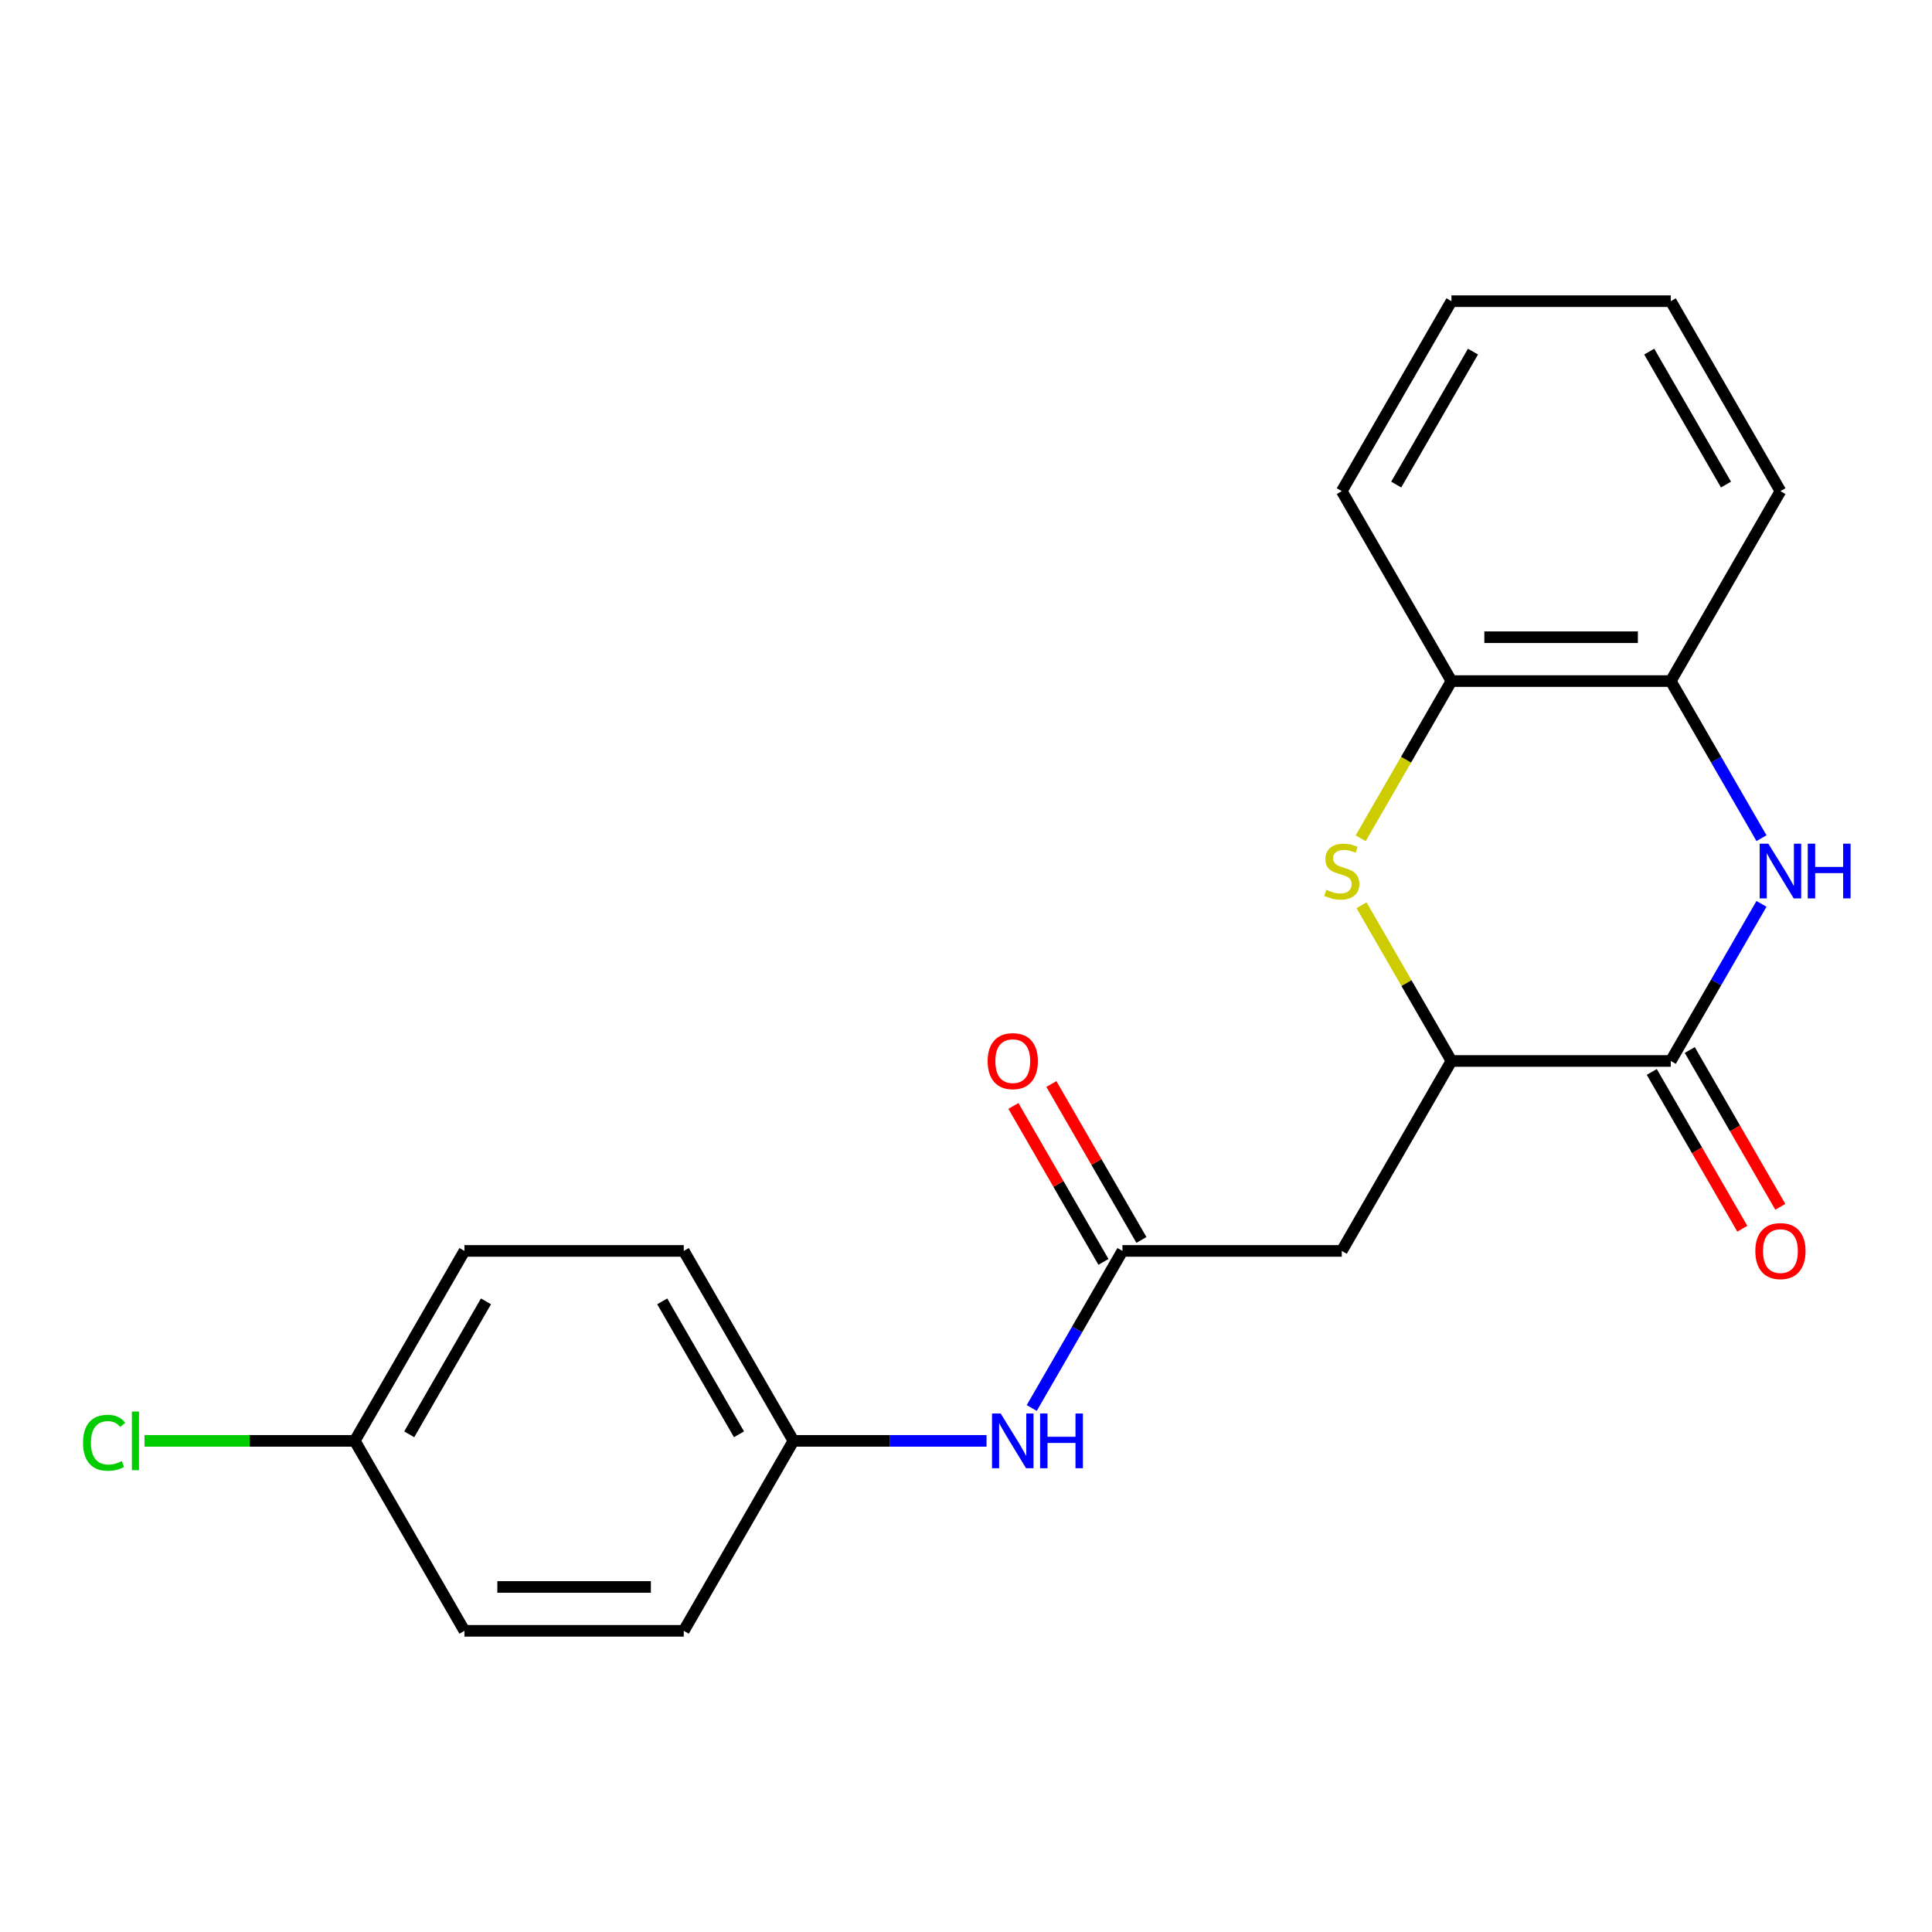 <?xml version='1.0' encoding='iso-8859-1'?>
<svg version='1.1' baseProfile='full'
              xmlns='http://www.w3.org/2000/svg'
                      xmlns:rdkit='http://www.rdkit.org/xml'
                      xmlns:xlink='http://www.w3.org/1999/xlink'
                  xml:space='preserve'
width='1000px' height='1000px' viewBox='0 0 1000 1000'>
<!-- END OF HEADER -->
<rect style='opacity:1.0;fill:#FFFFFF;stroke:none' width='1000' height='1000' x='0' y='0'> </rect>
<path class='bond-0' d='M 911.739,467.84 L 888.265,508.499' style='fill:none;fill-rule:evenodd;stroke:#0000FF;stroke-width:6px;stroke-linecap:butt;stroke-linejoin:miter;stroke-opacity:1' />
<path class='bond-0' d='M 888.265,508.499 L 864.79,549.158' style='fill:none;fill-rule:evenodd;stroke:#000000;stroke-width:6px;stroke-linecap:butt;stroke-linejoin:miter;stroke-opacity:1' />
<path class='bond-5' d='M 911.739,433.843 L 888.265,393.184' style='fill:none;fill-rule:evenodd;stroke:#0000FF;stroke-width:6px;stroke-linecap:butt;stroke-linejoin:miter;stroke-opacity:1' />
<path class='bond-5' d='M 888.265,393.184 L 864.79,352.525' style='fill:none;fill-rule:evenodd;stroke:#000000;stroke-width:6px;stroke-linecap:butt;stroke-linejoin:miter;stroke-opacity:1' />
<path class='bond-2' d='M 864.79,549.158 L 751.263,549.158' style='fill:none;fill-rule:evenodd;stroke:#000000;stroke-width:6px;stroke-linecap:butt;stroke-linejoin:miter;stroke-opacity:1' />
<path class='bond-8' d='M 854.958,554.835 L 878.387,595.414' style='fill:none;fill-rule:evenodd;stroke:#000000;stroke-width:6px;stroke-linecap:butt;stroke-linejoin:miter;stroke-opacity:1' />
<path class='bond-8' d='M 878.387,595.414 L 901.815,635.994' style='fill:none;fill-rule:evenodd;stroke:#FF0000;stroke-width:6px;stroke-linecap:butt;stroke-linejoin:miter;stroke-opacity:1' />
<path class='bond-8' d='M 874.622,543.482 L 898.05,584.062' style='fill:none;fill-rule:evenodd;stroke:#000000;stroke-width:6px;stroke-linecap:butt;stroke-linejoin:miter;stroke-opacity:1' />
<path class='bond-8' d='M 898.05,584.062 L 921.479,624.641' style='fill:none;fill-rule:evenodd;stroke:#FF0000;stroke-width:6px;stroke-linecap:butt;stroke-linejoin:miter;stroke-opacity:1' />
<path class='bond-1' d='M 704.291,433.883 L 727.777,393.204' style='fill:none;fill-rule:evenodd;stroke:#CCCC00;stroke-width:6px;stroke-linecap:butt;stroke-linejoin:miter;stroke-opacity:1' />
<path class='bond-1' d='M 727.777,393.204 L 751.263,352.525' style='fill:none;fill-rule:evenodd;stroke:#000000;stroke-width:6px;stroke-linecap:butt;stroke-linejoin:miter;stroke-opacity:1' />
<path class='bond-21' d='M 704.73,468.56 L 727.996,508.859' style='fill:none;fill-rule:evenodd;stroke:#CCCC00;stroke-width:6px;stroke-linecap:butt;stroke-linejoin:miter;stroke-opacity:1' />
<path class='bond-21' d='M 727.996,508.859 L 751.263,549.158' style='fill:none;fill-rule:evenodd;stroke:#000000;stroke-width:6px;stroke-linecap:butt;stroke-linejoin:miter;stroke-opacity:1' />
<path class='bond-3' d='M 751.263,549.158 L 694.5,647.475' style='fill:none;fill-rule:evenodd;stroke:#000000;stroke-width:6px;stroke-linecap:butt;stroke-linejoin:miter;stroke-opacity:1' />
<path class='bond-4' d='M 694.5,647.475 L 580.973,647.475' style='fill:none;fill-rule:evenodd;stroke:#000000;stroke-width:6px;stroke-linecap:butt;stroke-linejoin:miter;stroke-opacity:1' />
<path class='bond-7' d='M 580.973,647.475 L 557.499,688.135' style='fill:none;fill-rule:evenodd;stroke:#000000;stroke-width:6px;stroke-linecap:butt;stroke-linejoin:miter;stroke-opacity:1' />
<path class='bond-7' d='M 557.499,688.135 L 534.024,728.794' style='fill:none;fill-rule:evenodd;stroke:#0000FF;stroke-width:6px;stroke-linecap:butt;stroke-linejoin:miter;stroke-opacity:1' />
<path class='bond-9' d='M 590.805,641.799 L 567.503,601.44' style='fill:none;fill-rule:evenodd;stroke:#000000;stroke-width:6px;stroke-linecap:butt;stroke-linejoin:miter;stroke-opacity:1' />
<path class='bond-9' d='M 567.503,601.44 L 544.202,561.08' style='fill:none;fill-rule:evenodd;stroke:#FF0000;stroke-width:6px;stroke-linecap:butt;stroke-linejoin:miter;stroke-opacity:1' />
<path class='bond-9' d='M 571.142,653.152 L 547.84,612.792' style='fill:none;fill-rule:evenodd;stroke:#000000;stroke-width:6px;stroke-linecap:butt;stroke-linejoin:miter;stroke-opacity:1' />
<path class='bond-9' d='M 547.84,612.792 L 524.539,572.433' style='fill:none;fill-rule:evenodd;stroke:#FF0000;stroke-width:6px;stroke-linecap:butt;stroke-linejoin:miter;stroke-opacity:1' />
<path class='bond-6' d='M 864.79,352.525 L 751.263,352.525' style='fill:none;fill-rule:evenodd;stroke:#000000;stroke-width:6px;stroke-linecap:butt;stroke-linejoin:miter;stroke-opacity:1' />
<path class='bond-6' d='M 847.761,329.819 L 768.292,329.819' style='fill:none;fill-rule:evenodd;stroke:#000000;stroke-width:6px;stroke-linecap:butt;stroke-linejoin:miter;stroke-opacity:1' />
<path class='bond-17' d='M 864.79,352.525 L 921.553,254.208' style='fill:none;fill-rule:evenodd;stroke:#000000;stroke-width:6px;stroke-linecap:butt;stroke-linejoin:miter;stroke-opacity:1' />
<path class='bond-18' d='M 751.263,352.525 L 694.5,254.208' style='fill:none;fill-rule:evenodd;stroke:#000000;stroke-width:6px;stroke-linecap:butt;stroke-linejoin:miter;stroke-opacity:1' />
<path class='bond-10' d='M 510.632,745.792 L 460.658,745.792' style='fill:none;fill-rule:evenodd;stroke:#0000FF;stroke-width:6px;stroke-linecap:butt;stroke-linejoin:miter;stroke-opacity:1' />
<path class='bond-10' d='M 460.658,745.792 L 410.683,745.792' style='fill:none;fill-rule:evenodd;stroke:#000000;stroke-width:6px;stroke-linecap:butt;stroke-linejoin:miter;stroke-opacity:1' />
<path class='bond-13' d='M 410.683,745.792 L 353.92,844.109' style='fill:none;fill-rule:evenodd;stroke:#000000;stroke-width:6px;stroke-linecap:butt;stroke-linejoin:miter;stroke-opacity:1' />
<path class='bond-14' d='M 410.683,745.792 L 353.92,647.475' style='fill:none;fill-rule:evenodd;stroke:#000000;stroke-width:6px;stroke-linecap:butt;stroke-linejoin:miter;stroke-opacity:1' />
<path class='bond-14' d='M 382.505,742.398 L 342.771,673.576' style='fill:none;fill-rule:evenodd;stroke:#000000;stroke-width:6px;stroke-linecap:butt;stroke-linejoin:miter;stroke-opacity:1' />
<path class='bond-11' d='M 183.63,745.792 L 240.393,647.475' style='fill:none;fill-rule:evenodd;stroke:#000000;stroke-width:6px;stroke-linecap:butt;stroke-linejoin:miter;stroke-opacity:1' />
<path class='bond-11' d='M 211.808,742.398 L 251.542,673.576' style='fill:none;fill-rule:evenodd;stroke:#000000;stroke-width:6px;stroke-linecap:butt;stroke-linejoin:miter;stroke-opacity:1' />
<path class='bond-12' d='M 183.63,745.792 L 129.206,745.792' style='fill:none;fill-rule:evenodd;stroke:#000000;stroke-width:6px;stroke-linecap:butt;stroke-linejoin:miter;stroke-opacity:1' />
<path class='bond-12' d='M 129.206,745.792 L 74.781,745.792' style='fill:none;fill-rule:evenodd;stroke:#00CC00;stroke-width:6px;stroke-linecap:butt;stroke-linejoin:miter;stroke-opacity:1' />
<path class='bond-23' d='M 183.63,745.792 L 240.393,844.109' style='fill:none;fill-rule:evenodd;stroke:#000000;stroke-width:6px;stroke-linecap:butt;stroke-linejoin:miter;stroke-opacity:1' />
<path class='bond-15' d='M 353.92,844.109 L 240.393,844.109' style='fill:none;fill-rule:evenodd;stroke:#000000;stroke-width:6px;stroke-linecap:butt;stroke-linejoin:miter;stroke-opacity:1' />
<path class='bond-15' d='M 336.891,821.404 L 257.422,821.404' style='fill:none;fill-rule:evenodd;stroke:#000000;stroke-width:6px;stroke-linecap:butt;stroke-linejoin:miter;stroke-opacity:1' />
<path class='bond-16' d='M 353.92,647.475 L 240.393,647.475' style='fill:none;fill-rule:evenodd;stroke:#000000;stroke-width:6px;stroke-linecap:butt;stroke-linejoin:miter;stroke-opacity:1' />
<path class='bond-20' d='M 921.553,254.208 L 864.79,155.891' style='fill:none;fill-rule:evenodd;stroke:#000000;stroke-width:6px;stroke-linecap:butt;stroke-linejoin:miter;stroke-opacity:1' />
<path class='bond-20' d='M 893.375,250.813 L 853.641,181.991' style='fill:none;fill-rule:evenodd;stroke:#000000;stroke-width:6px;stroke-linecap:butt;stroke-linejoin:miter;stroke-opacity:1' />
<path class='bond-22' d='M 694.5,254.208 L 751.263,155.891' style='fill:none;fill-rule:evenodd;stroke:#000000;stroke-width:6px;stroke-linecap:butt;stroke-linejoin:miter;stroke-opacity:1' />
<path class='bond-22' d='M 722.678,250.813 L 762.412,181.991' style='fill:none;fill-rule:evenodd;stroke:#000000;stroke-width:6px;stroke-linecap:butt;stroke-linejoin:miter;stroke-opacity:1' />
<path class='bond-19' d='M 751.263,155.891 L 864.79,155.891' style='fill:none;fill-rule:evenodd;stroke:#000000;stroke-width:6px;stroke-linecap:butt;stroke-linejoin:miter;stroke-opacity:1' />
<path  class='atom-0' d='M 915.293 436.682
L 924.573 451.682
Q 925.493 453.162, 926.973 455.842
Q 928.453 458.522, 928.533 458.682
L 928.533 436.682
L 932.293 436.682
L 932.293 465.002
L 928.413 465.002
L 918.453 448.602
Q 917.293 446.682, 916.053 444.482
Q 914.853 442.282, 914.493 441.602
L 914.493 465.002
L 910.813 465.002
L 910.813 436.682
L 915.293 436.682
' fill='#0000FF'/>
<path  class='atom-0' d='M 935.693 436.682
L 939.533 436.682
L 939.533 448.722
L 954.013 448.722
L 954.013 436.682
L 957.853 436.682
L 957.853 465.002
L 954.013 465.002
L 954.013 451.922
L 939.533 451.922
L 939.533 465.002
L 935.693 465.002
L 935.693 436.682
' fill='#0000FF'/>
<path  class='atom-2' d='M 686.5 460.562
Q 686.82 460.682, 688.14 461.242
Q 689.46 461.802, 690.9 462.162
Q 692.38 462.482, 693.82 462.482
Q 696.5 462.482, 698.06 461.202
Q 699.62 459.882, 699.62 457.602
Q 699.62 456.042, 698.82 455.082
Q 698.06 454.122, 696.86 453.602
Q 695.66 453.082, 693.66 452.482
Q 691.14 451.722, 689.62 451.002
Q 688.14 450.282, 687.06 448.762
Q 686.02 447.242, 686.02 444.682
Q 686.02 441.122, 688.42 438.922
Q 690.86 436.722, 695.66 436.722
Q 698.94 436.722, 702.66 438.282
L 701.74 441.362
Q 698.34 439.962, 695.78 439.962
Q 693.02 439.962, 691.5 441.122
Q 689.98 442.242, 690.02 444.202
Q 690.02 445.722, 690.78 446.642
Q 691.58 447.562, 692.7 448.082
Q 693.86 448.602, 695.78 449.202
Q 698.34 450.002, 699.86 450.802
Q 701.38 451.602, 702.46 453.242
Q 703.58 454.842, 703.58 457.602
Q 703.58 461.522, 700.94 463.642
Q 698.34 465.722, 693.98 465.722
Q 691.46 465.722, 689.54 465.162
Q 687.66 464.642, 685.42 463.722
L 686.5 460.562
' fill='#CCCC00'/>
<path  class='atom-8' d='M 517.95 731.632
L 527.23 746.632
Q 528.15 748.112, 529.63 750.792
Q 531.11 753.472, 531.19 753.632
L 531.19 731.632
L 534.95 731.632
L 534.95 759.952
L 531.07 759.952
L 521.11 743.552
Q 519.95 741.632, 518.71 739.432
Q 517.51 737.232, 517.15 736.552
L 517.15 759.952
L 513.47 759.952
L 513.47 731.632
L 517.95 731.632
' fill='#0000FF'/>
<path  class='atom-8' d='M 538.35 731.632
L 542.19 731.632
L 542.19 743.672
L 556.67 743.672
L 556.67 731.632
L 560.51 731.632
L 560.51 759.952
L 556.67 759.952
L 556.67 746.872
L 542.19 746.872
L 542.19 759.952
L 538.35 759.952
L 538.35 731.632
' fill='#0000FF'/>
<path  class='atom-9' d='M 908.553 647.555
Q 908.553 640.755, 911.913 636.955
Q 915.273 633.155, 921.553 633.155
Q 927.833 633.155, 931.193 636.955
Q 934.553 640.755, 934.553 647.555
Q 934.553 654.435, 931.153 658.355
Q 927.753 662.235, 921.553 662.235
Q 915.313 662.235, 911.913 658.355
Q 908.553 654.475, 908.553 647.555
M 921.553 659.035
Q 925.873 659.035, 928.193 656.155
Q 930.553 653.235, 930.553 647.555
Q 930.553 641.995, 928.193 639.195
Q 925.873 636.355, 921.553 636.355
Q 917.233 636.355, 914.873 639.155
Q 912.553 641.955, 912.553 647.555
Q 912.553 653.275, 914.873 656.155
Q 917.233 659.035, 921.553 659.035
' fill='#FF0000'/>
<path  class='atom-10' d='M 511.21 549.238
Q 511.21 542.438, 514.57 538.638
Q 517.93 534.838, 524.21 534.838
Q 530.49 534.838, 533.85 538.638
Q 537.21 542.438, 537.21 549.238
Q 537.21 556.118, 533.81 560.038
Q 530.41 563.918, 524.21 563.918
Q 517.97 563.918, 514.57 560.038
Q 511.21 556.158, 511.21 549.238
M 524.21 560.718
Q 528.53 560.718, 530.85 557.838
Q 533.21 554.918, 533.21 549.238
Q 533.21 543.678, 530.85 540.878
Q 528.53 538.038, 524.21 538.038
Q 519.89 538.038, 517.53 540.838
Q 515.21 543.638, 515.21 549.238
Q 515.21 554.958, 517.53 557.838
Q 519.89 560.718, 524.21 560.718
' fill='#FF0000'/>
<path  class='atom-13' d='M 42.983 746.772
Q 42.983 739.732, 46.263 736.052
Q 49.583 732.332, 55.863 732.332
Q 61.703 732.332, 64.823 736.452
L 62.183 738.612
Q 59.903 735.612, 55.863 735.612
Q 51.583 735.612, 49.303 738.492
Q 47.063 741.332, 47.063 746.772
Q 47.063 752.372, 49.383 755.252
Q 51.743 758.132, 56.303 758.132
Q 59.423 758.132, 63.063 756.252
L 64.183 759.252
Q 62.703 760.212, 60.463 760.772
Q 58.223 761.332, 55.743 761.332
Q 49.583 761.332, 46.263 757.572
Q 42.983 753.812, 42.983 746.772
' fill='#00CC00'/>
<path  class='atom-13' d='M 68.263 730.612
L 71.943 730.612
L 71.943 760.972
L 68.263 760.972
L 68.263 730.612
' fill='#00CC00'/>
</svg>
